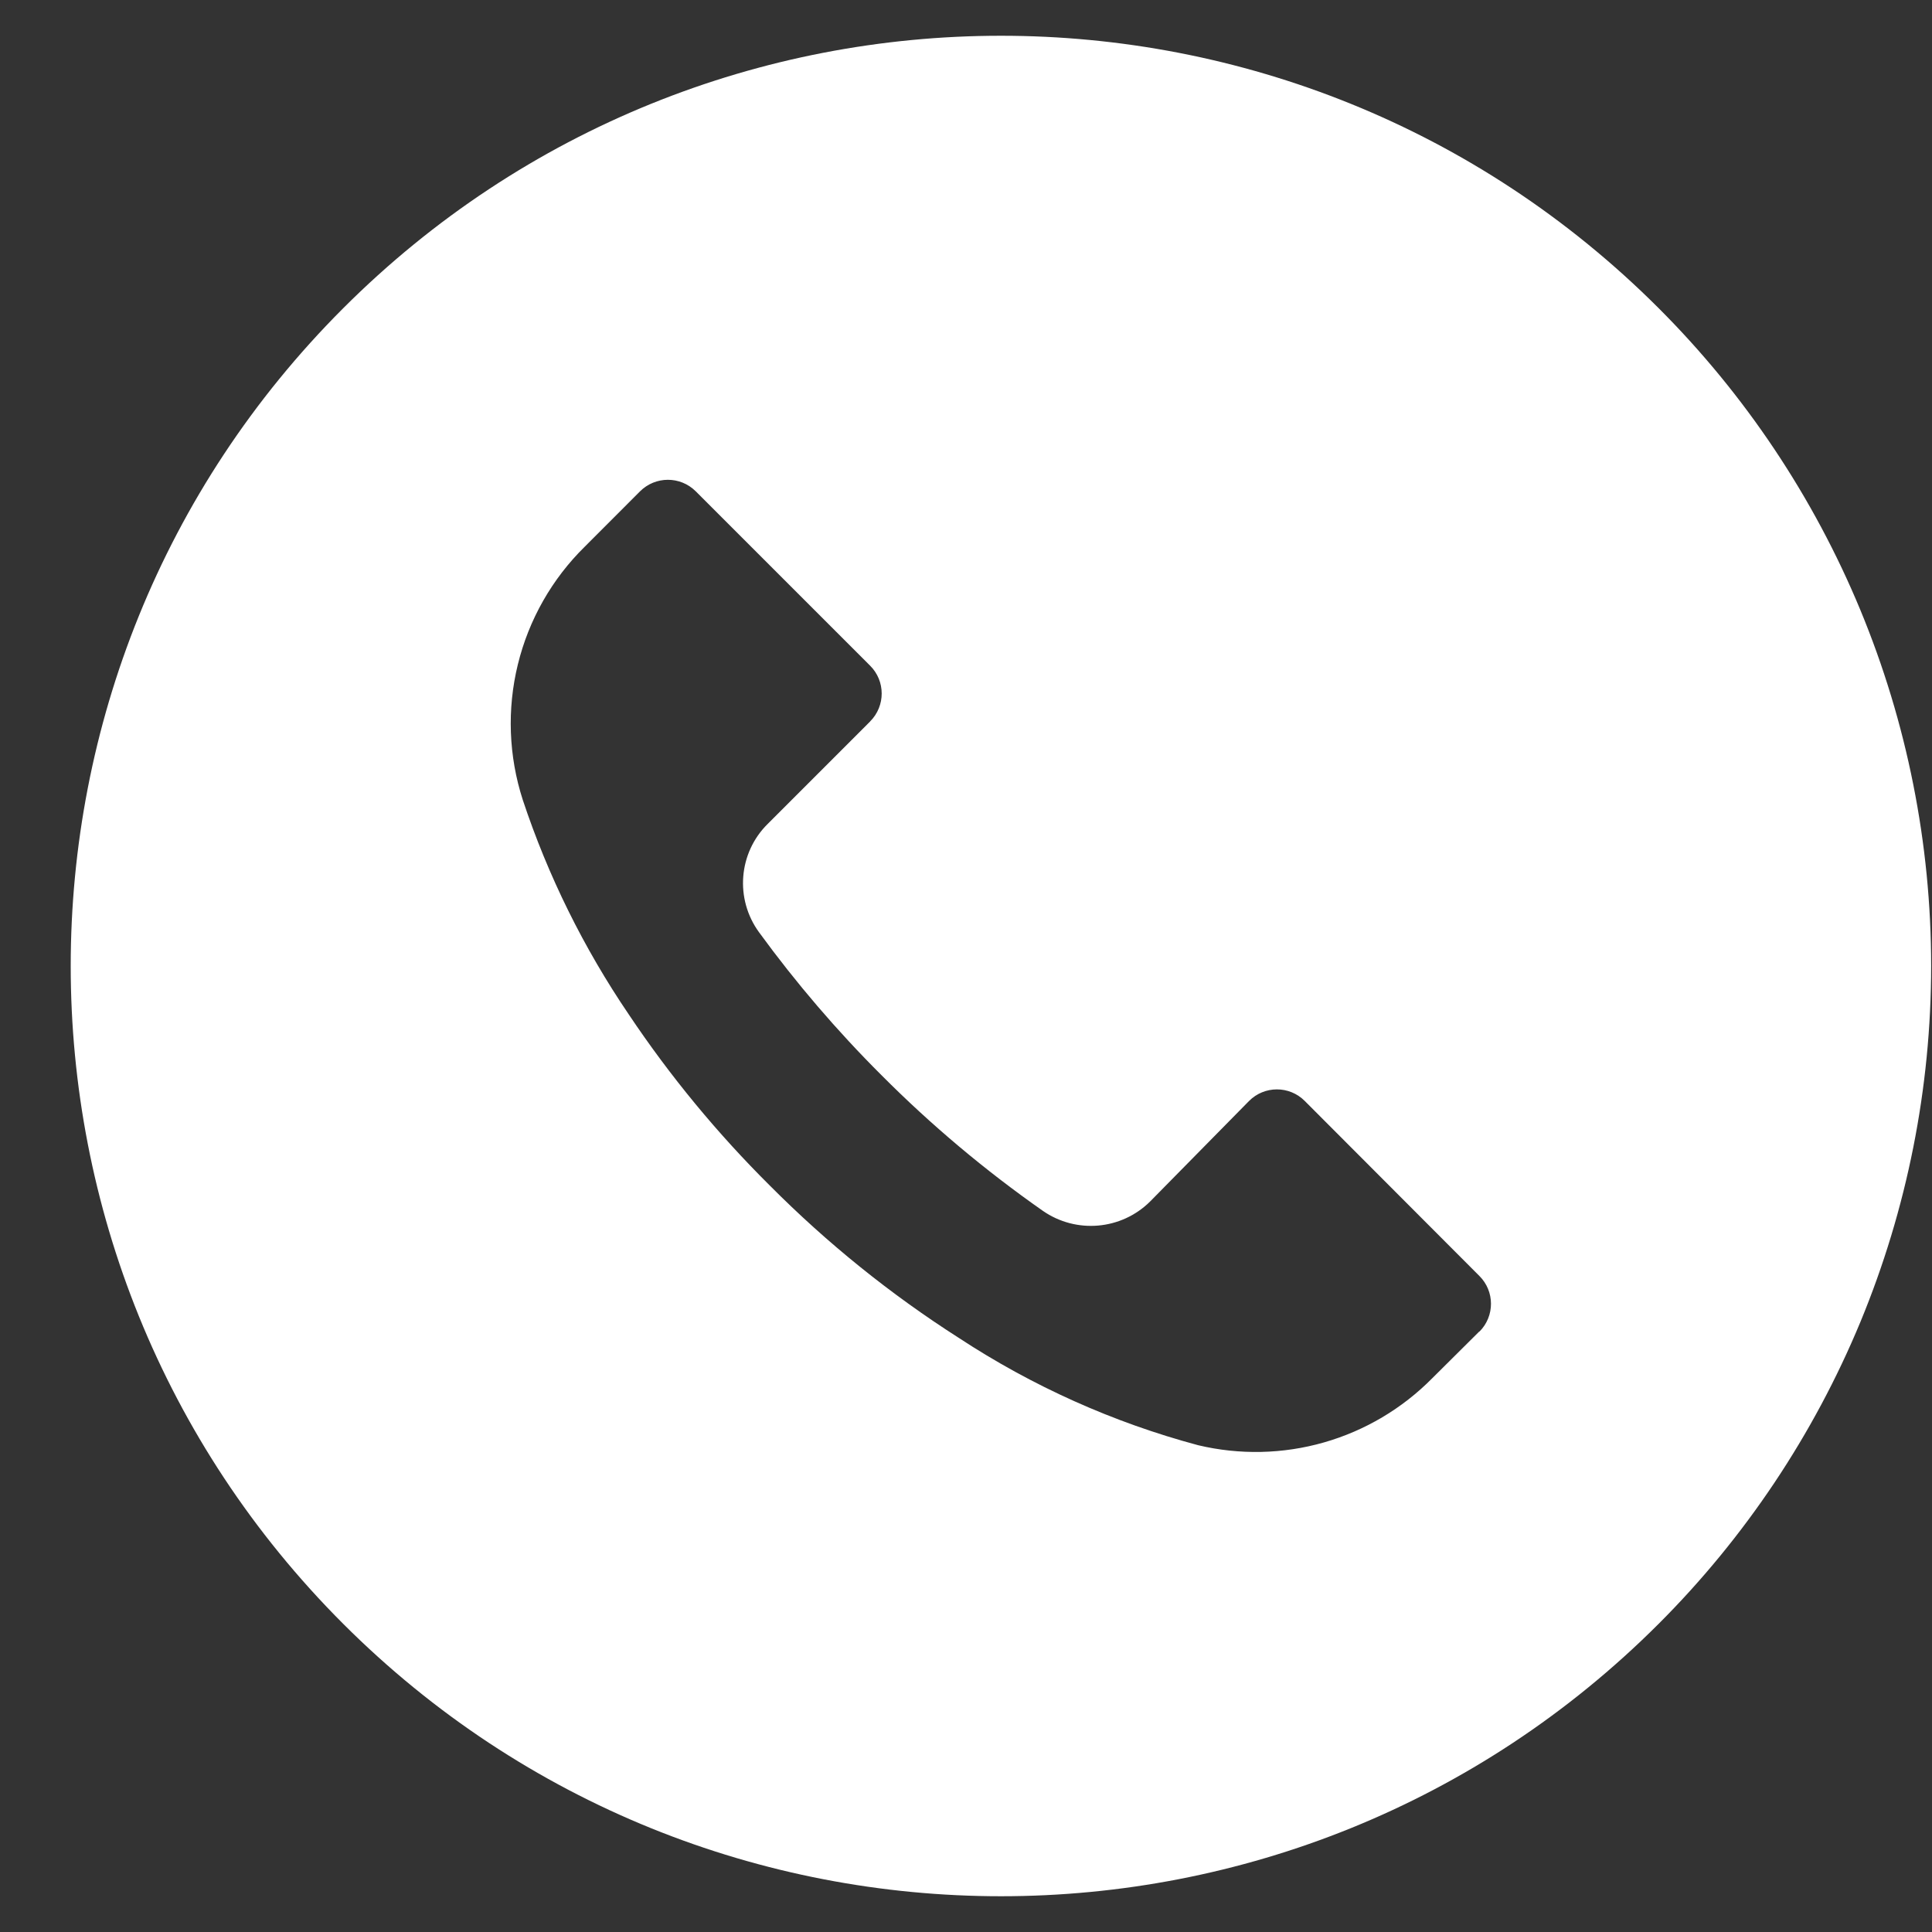 <svg width="27" height="27" viewBox="0 0 27 27" fill="none" xmlns="http://www.w3.org/2000/svg">
<rect x="0" y="0" width="27" height="27" fill="#333333" stroke="none"/>
<path d="M23.179 4.306C18.102 -0.77 9.871 -0.769 4.795 4.309C-0.282 9.387 -0.28 17.618 4.797 22.694C9.875 27.77 18.106 27.769 23.182 22.691C24.389 21.484 25.346 20.05 26 18.473C26.652 16.896 26.988 15.205 26.988 13.498C26.988 11.791 26.651 10.1 25.998 8.523C25.344 6.946 24.387 5.513 23.179 4.306ZM20.676 18.609L20.675 18.611V18.606L20.016 19.261C19.597 19.685 19.076 19.994 18.503 20.158C17.93 20.322 17.324 20.335 16.744 20.197C15.556 19.879 14.427 19.372 13.399 18.697C12.444 18.087 11.559 17.373 10.76 16.57C10.025 15.84 9.364 15.039 8.788 14.178C8.158 13.251 7.659 12.242 7.306 11.179C7.108 10.566 7.084 9.911 7.237 9.286C7.39 8.66 7.714 8.09 8.173 7.639L8.944 6.867C9.159 6.652 9.507 6.651 9.723 6.866L9.724 6.867L12.16 9.303C12.375 9.517 12.376 9.865 12.161 10.081L12.16 10.083L10.73 11.513C10.319 11.918 10.268 12.563 10.608 13.029C11.126 13.739 11.698 14.407 12.32 15.027C13.014 15.724 13.768 16.357 14.573 16.921C15.039 17.245 15.67 17.191 16.073 16.791L17.455 15.387C17.669 15.171 18.018 15.17 18.233 15.385L18.235 15.387L20.674 17.831C20.89 18.045 20.891 18.393 20.676 18.609Z" fill="white"/>
</svg>
